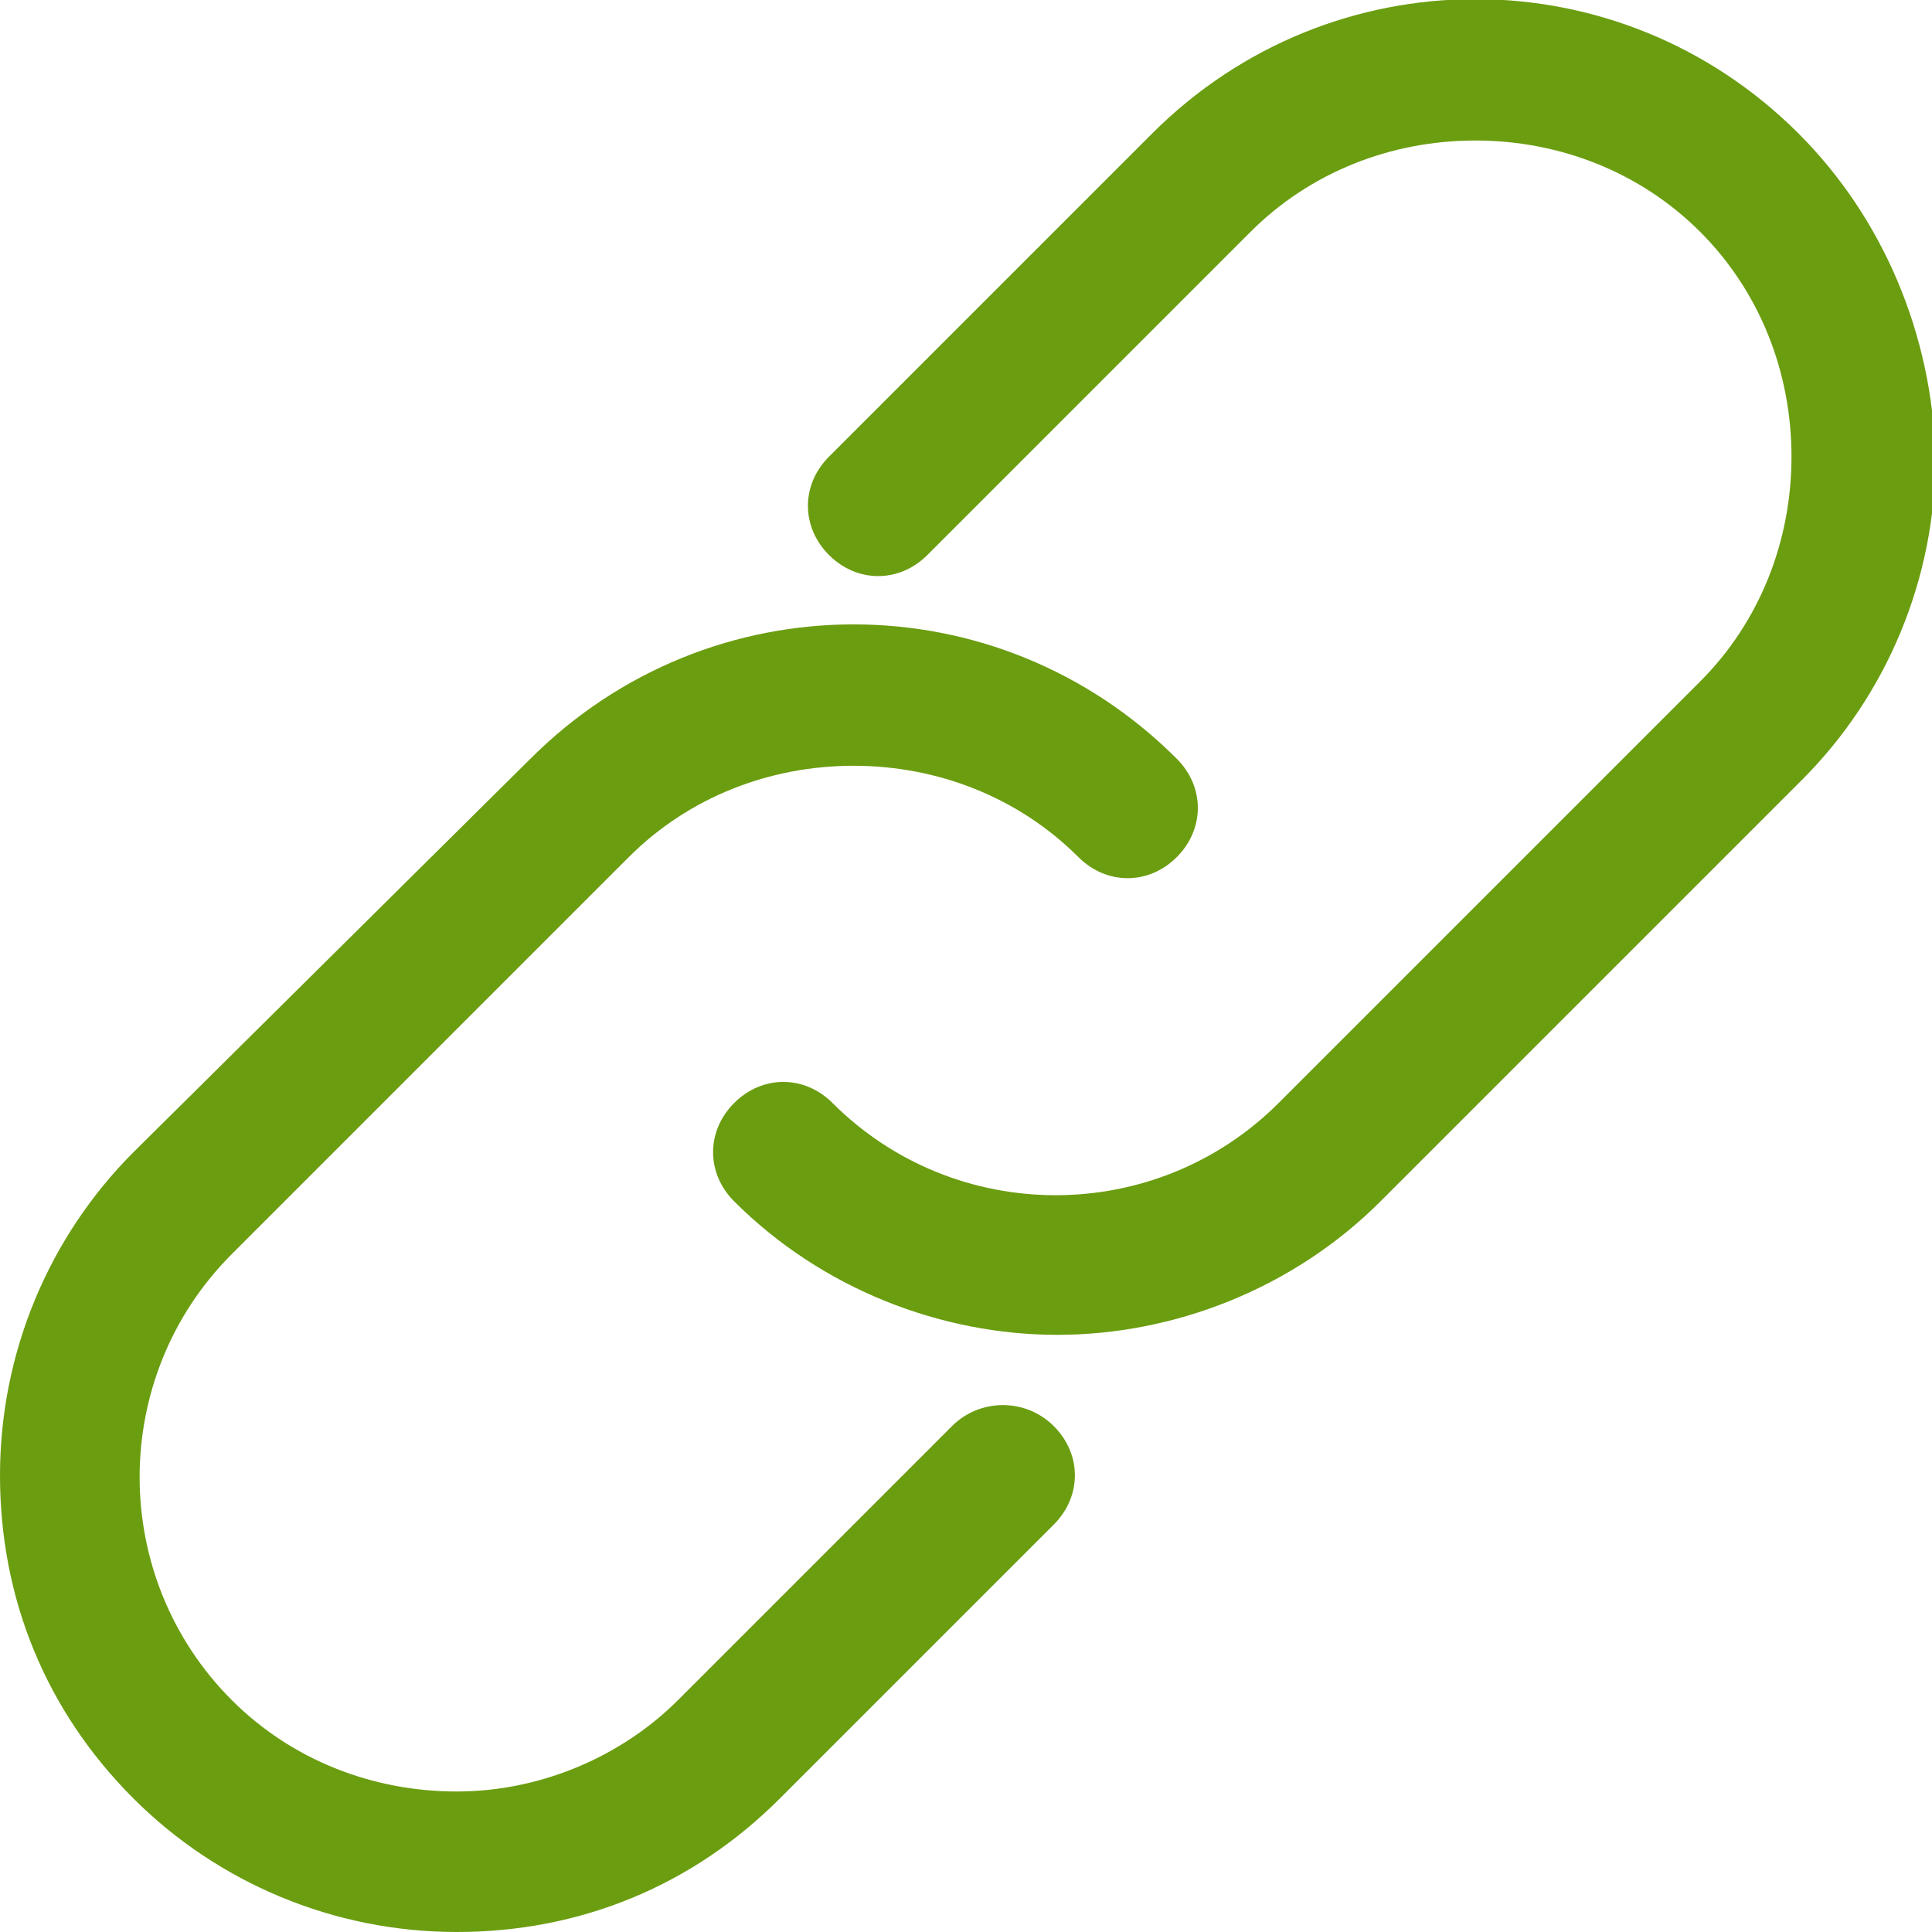 <?xml version="1.0" encoding="utf-8"?>
<!-- Generator: Adobe Illustrator 23.0.1, SVG Export Plug-In . SVG Version: 6.00 Build 0)  -->
<svg version="1.1" id="Capa_1" xmlns="http://www.w3.org/2000/svg" xmlns:xlink="http://www.w3.org/1999/xlink" x="0px" y="0px"
	 viewBox="0 0 55 55" style="enable-background:new 0 0 55 55;" xml:space="preserve">
<style type="text/css">
	.st0{fill:#6B9D10;}
</style>
<g>
	<path class="st0" d="M51.2,3.8c-5.1-5.1-13.3-5.1-18.4,0L23.6,13c-0.8,0.8-0.8,2,0,2.8s2,0.8,2.8,0l9.2-9.2C37.3,4.9,39.6,4,42,4
		s4.7,0.9,6.4,2.6s2.6,4,2.6,6.4s-0.9,4.7-2.6,6.4l-12,12c-3.5,3.5-9.2,3.5-12.7,0c-0.8-0.8-2-0.8-2.8,0c-0.8,0.8-0.8,2,0,2.8
		c2.5,2.5,5.9,3.8,9.2,3.8s6.7-1.3,9.2-3.8l12-12c2.4-2.4,3.8-5.7,3.8-9.2C55,9.5,53.6,6.2,51.2,3.8z"/>
	<path class="st0" d="M27.1,40.6l-7.8,7.8C17.7,50,15.4,51,13,51s-4.7-0.9-6.4-2.6c-3.5-3.5-3.5-9.2,0-12.7l11.3-11.3
		c1.7-1.7,4-2.6,6.4-2.6s4.7,0.9,6.4,2.6c0.8,0.8,2,0.8,2.8,0s0.8-2,0-2.8c-5.1-5.1-13.3-5.1-18.4,0L3.8,32.8C1.4,35.2,0,38.5,0,42
		s1.3,6.7,3.8,9.2C6.2,53.6,9.5,55,13,55s6.7-1.3,9.2-3.8l7.8-7.8c0.8-0.8,0.8-2,0-2.8S27.9,39.8,27.1,40.6z"/>
</g>
</svg>
